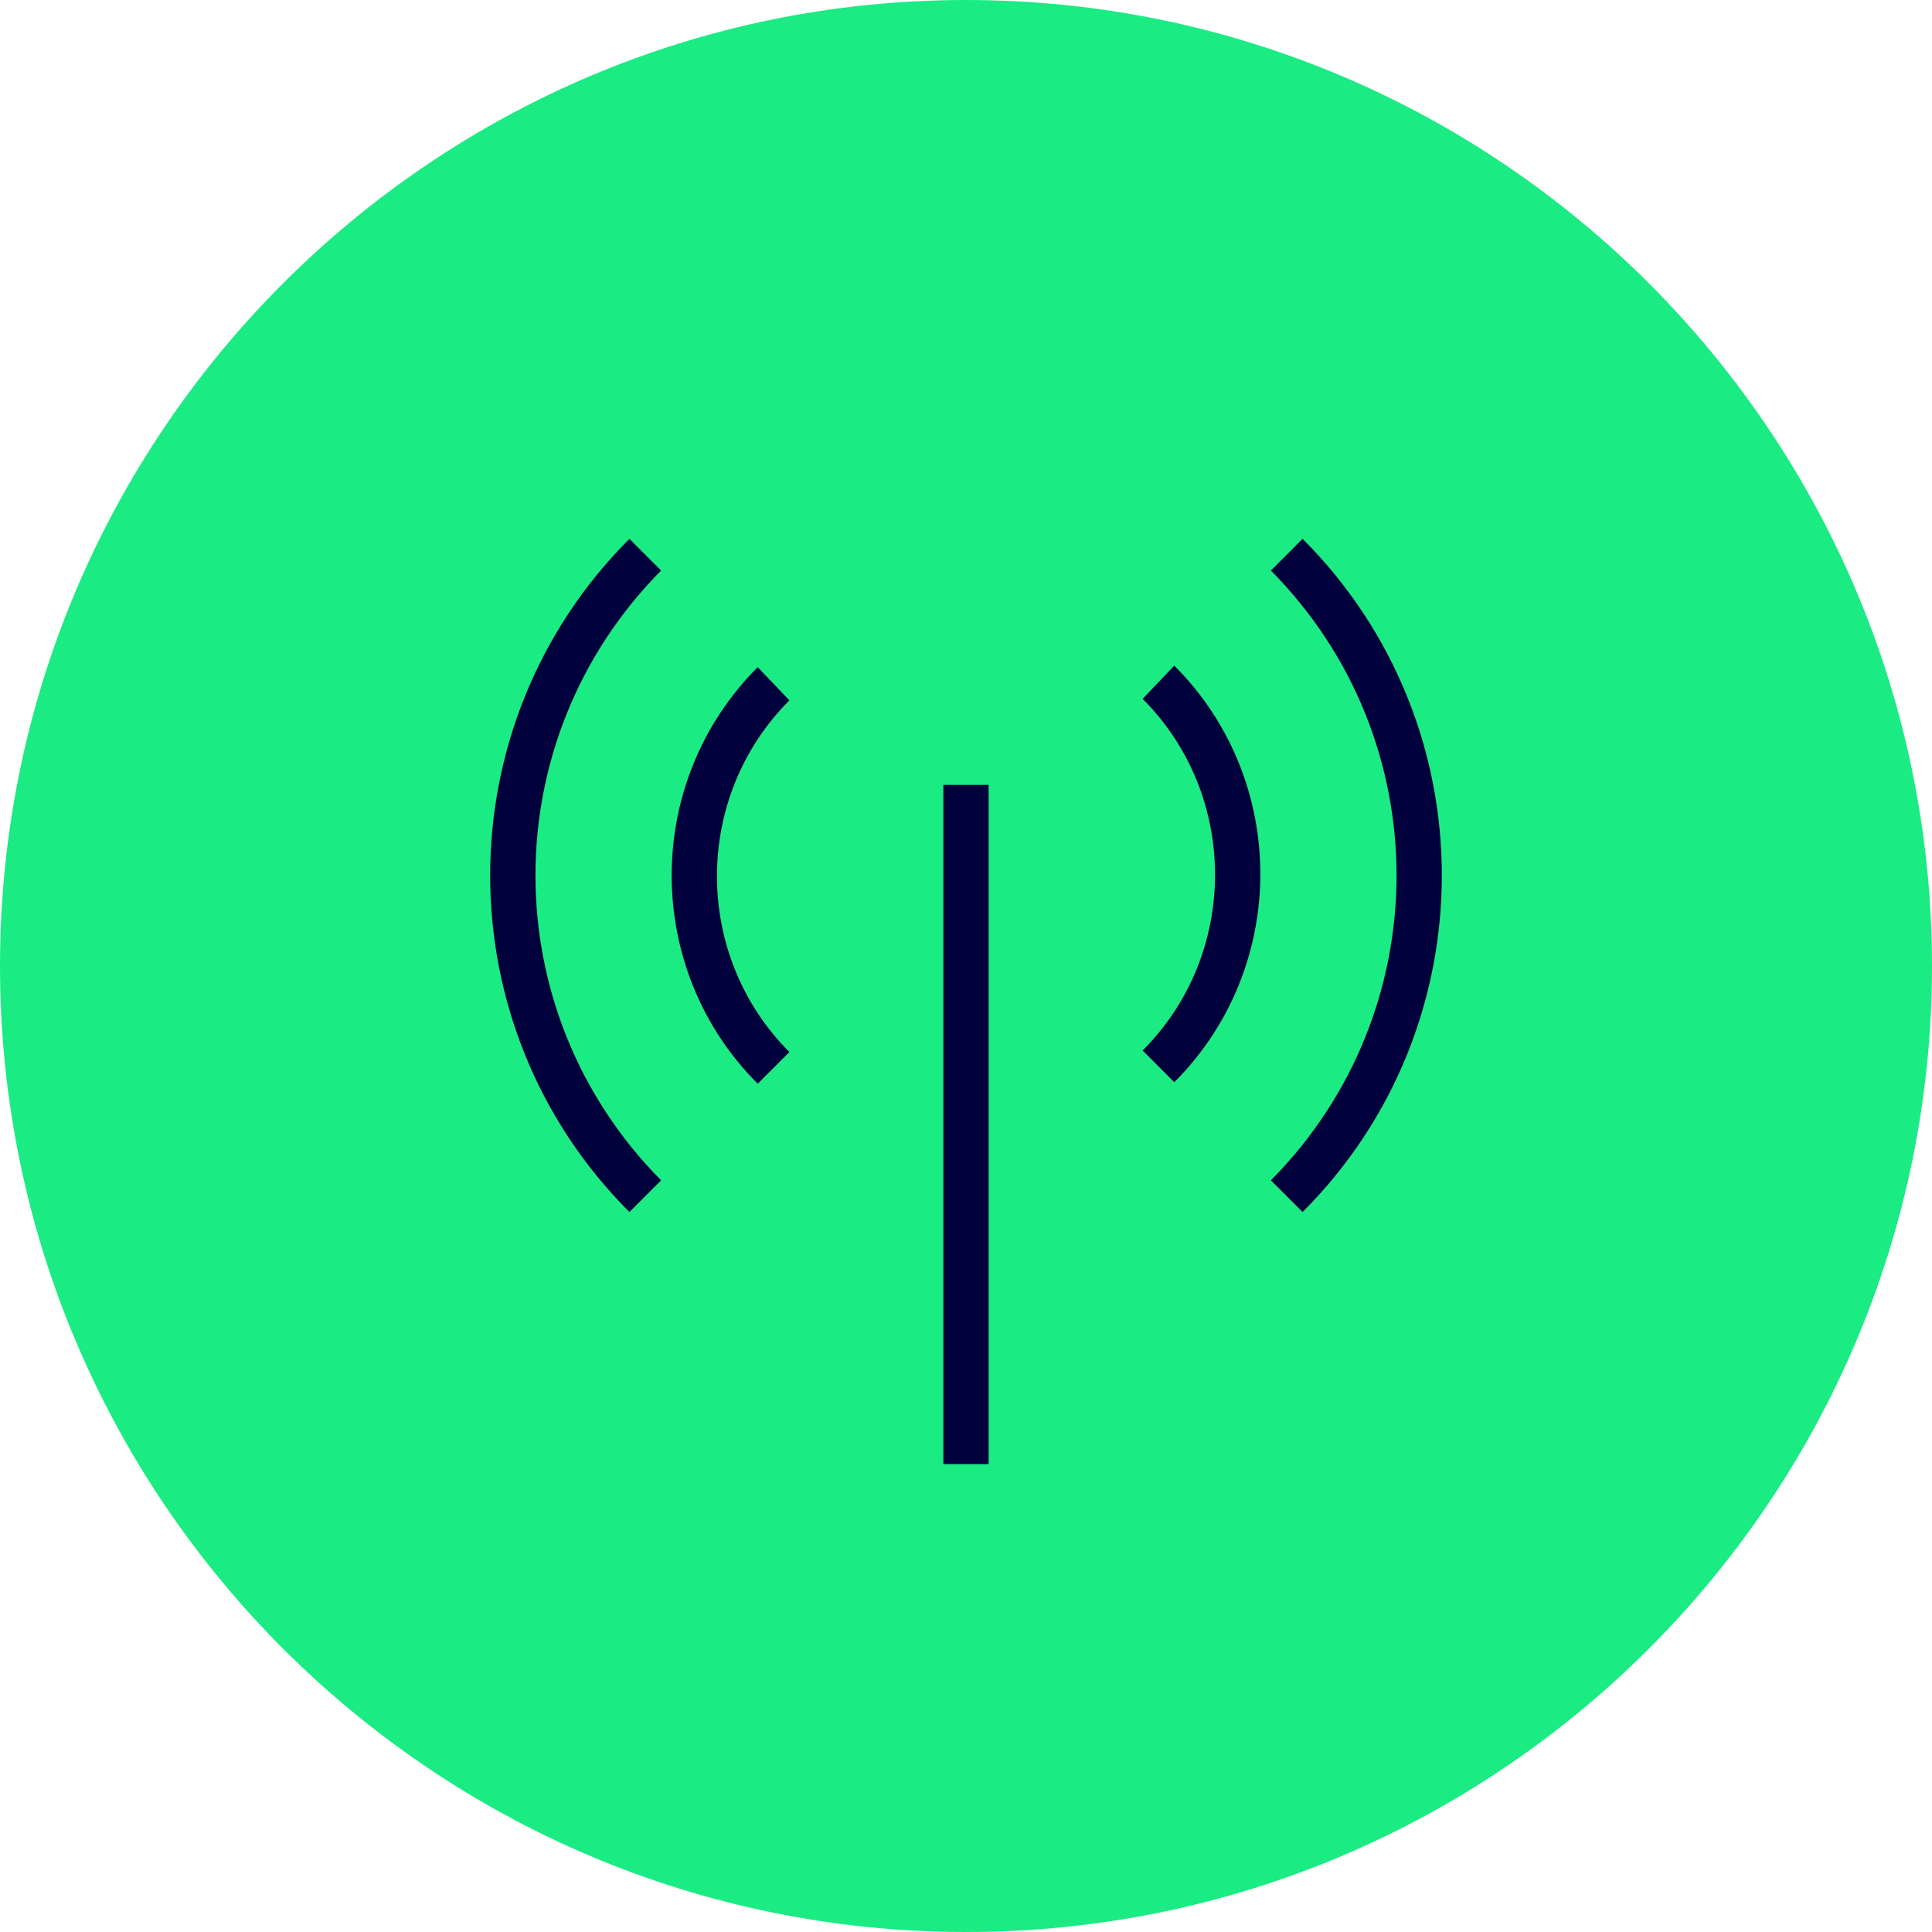 <?xml version="1.0" encoding="UTF-8"?>
<svg id="Layer_1" data-name="Layer 1" xmlns="http://www.w3.org/2000/svg" viewBox="0 0 128 128">
  <defs>
    <style>
      .cls-1 {
        fill: #00003c;
      }

      .cls-2 {
        fill: #1beb83;
      }
    </style>
  </defs>
  <path class="cls-2" d="M64,0C28.7,0,0,28.7,0,64s28.7,64,64,64,64-28.7,64-64S99.3,0,64,0ZM64,125,64,3"/>
  <path class="cls-1" d="M41.7,35.7c-12.3,12.3-12.3,32.3,0,44.6l2.1-2.1c-11.1-11.2-11.1-29.2,0-40.4l-2.1-2.1Z"/>
  <path class="cls-1" d="M84.2,37.8c11.1,11.2,11.1,29.2,0,40.4l2.1,2.1c12.3-12.3,12.3-32.3,0-44.6l-2.1,2.1Z"/>
  <path class="cls-1" d="M50.2,44.2c-7.6,7.6-7.6,20,0,27.6l2.1-2.1c-6.4-6.4-6.4-16.9,0-23.3l-2.1-2.2Z"/>
  <path class="cls-1" d="M75.7,46.3c6.4,6.4,6.4,16.9,0,23.3l2.1,2.1c7.6-7.6,7.6-20,0-27.6l-2.1,2.2Z"/>
  <rect class="cls-1" x="62.5" y="52" width="3" height="45"/>
</svg>